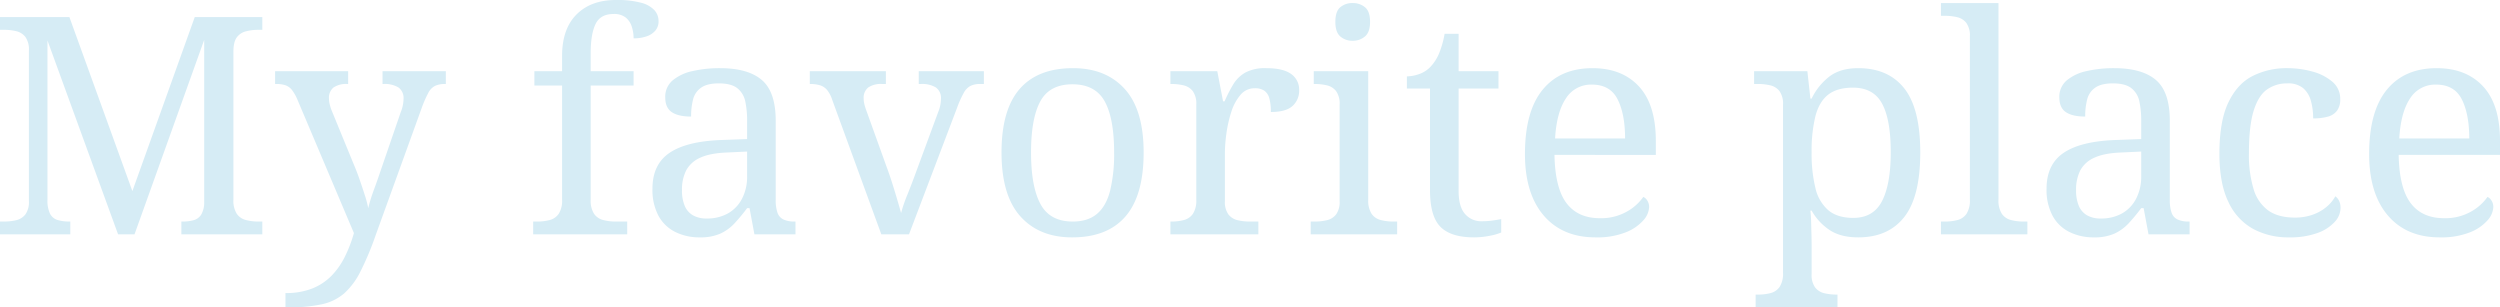 <svg xmlns="http://www.w3.org/2000/svg" width="985.8" height="121.2" viewBox="0 0 985.8 121.2"><path d="M4.56,0V-5.04H6.12a20.55,20.55,0,0,0,4.86-.54,6.387,6.387,0,0,0,3.6-2.28,8.3,8.3,0,0,0,1.38-5.22v-59.4a8.529,8.529,0,0,0-1.38-5.34,6.388,6.388,0,0,0-3.6-2.28,20.55,20.55,0,0,0-4.86-.54H4.56v-5.04H31.92L56.76-17.04l24.6-68.64H108v5.04h-1.56a19.282,19.282,0,0,0-4.92.6,6.3,6.3,0,0,0-3.6,2.4Q96.6-75.84,96.6-72v58.32A9.654,9.654,0,0,0,97.92-8.1a6.206,6.206,0,0,0,3.6,2.46,19.282,19.282,0,0,0,4.92.6H108V0H76.08V-5.04h.36a16.306,16.306,0,0,0,4.5-.54,5.162,5.162,0,0,0,2.94-2.16,9.49,9.49,0,0,0,1.2-4.86V-76.68L57.6,0H51.12L23.28-76.44v62.76A11.947,11.947,0,0,0,24.3-8.1a4.952,4.952,0,0,0,3,2.46,15.983,15.983,0,0,0,4.62.6h.36V0ZM117.12,23.16a28.045,28.045,0,0,0,10.56-1.8,22.04,22.04,0,0,0,7.56-4.98,29.354,29.354,0,0,0,5.28-7.5,54.136,54.136,0,0,0,3.6-9.36l-22.2-52.44a17.838,17.838,0,0,0-2.16-3.9,5.766,5.766,0,0,0-2.52-1.92,11.191,11.191,0,0,0-3.84-.54h-.36v-5.04h28.8v5.04h-.36a8.8,8.8,0,0,0-5.4,1.38,5.169,5.169,0,0,0-1.8,4.38,9.42,9.42,0,0,0,.24,2.04,19.461,19.461,0,0,0,.72,2.4L144-27.72q1.2,2.76,2.34,6.06t2.1,6.3a39.86,39.86,0,0,1,1.32,5.04,63.756,63.756,0,0,1,2.22-7.2q1.38-3.72,2.58-7.32l8.04-23.4a13.234,13.234,0,0,0,.84-2.82,14.024,14.024,0,0,0,.24-2.34,5.1,5.1,0,0,0-1.98-4.5,10.424,10.424,0,0,0-5.94-1.38h-.36v-5.04h24.96v5.04H180a9.139,9.139,0,0,0-3.84.72,6.205,6.205,0,0,0-2.7,2.76,45.149,45.149,0,0,0-2.58,5.88L152.64.48a115.023,115.023,0,0,1-6,14.28,28.774,28.774,0,0,1-6.42,8.58,20,20,0,0,1-8.82,4.26,60.88,60.88,0,0,1-13.2,1.2h-1.08ZM214.8,0V-5.04h1.56a19.1,19.1,0,0,0,4.98-.6,6.2,6.2,0,0,0,3.54-2.46,9.654,9.654,0,0,0,1.32-5.58v-45H215.28v-5.64H226.2v-6q0-10.68,5.7-16.38t15.54-5.7a36.26,36.26,0,0,1,9.9,1.08,10.977,10.977,0,0,1,5.28,2.94A6.455,6.455,0,0,1,264.24-84a5.5,5.5,0,0,1-1.26,3.66,7.793,7.793,0,0,1-3.48,2.28,15.352,15.352,0,0,1-5.1.78,14.881,14.881,0,0,0-.72-4.62,7.556,7.556,0,0,0-2.4-3.6,7.381,7.381,0,0,0-4.8-1.38q-5.16,0-7.08,3.96T237.48-71.4v7.08H254.4v5.64H237.48v45A9.654,9.654,0,0,0,238.8-8.1a6.206,6.206,0,0,0,3.6,2.46,19.282,19.282,0,0,0,4.92.6h4.56V0Zm65.64,1.2A21.284,21.284,0,0,1,270.9-.9a15.25,15.25,0,0,1-6.66-6.36A21.662,21.662,0,0,1,261.84-18q0-9.6,6.78-14.16T289.2-37.2l9.96-.36v-7.2a36,36,0,0,0-.72-7.62,8.864,8.864,0,0,0-3.12-5.22q-2.4-1.92-7.32-1.92-4.56,0-6.96,1.68a7.932,7.932,0,0,0-3.18,4.62,26.551,26.551,0,0,0-.78,6.78q-5.04,0-7.62-1.74T266.88-54a8.406,8.406,0,0,1,2.94-6.72,18.187,18.187,0,0,1,7.86-3.66,47.853,47.853,0,0,1,10.8-1.14q11.04,0,16.5,4.68t5.46,16.08v31.08a14.977,14.977,0,0,0,.72,5.22,4.608,4.608,0,0,0,2.4,2.64,10.3,10.3,0,0,0,4.32.78h.36V0h-16.2l-1.92-10.32h-.96a73.333,73.333,0,0,1-4.92,5.94A18.1,18.1,0,0,1,288.66-.3,19.354,19.354,0,0,1,280.44,1.2Zm2.76-7.44a16.666,16.666,0,0,0,8.46-2.04,14.1,14.1,0,0,0,5.52-5.82,18.746,18.746,0,0,0,1.98-8.82v-9.72l-7.68.36q-6.84.24-10.74,2.04a11.44,11.44,0,0,0-5.58,4.98,16.677,16.677,0,0,0-1.68,7.86,15.419,15.419,0,0,0,1.08,6.18A7.79,7.79,0,0,0,277.8-7.5,10.577,10.577,0,0,0,283.2-6.24Zm49.56-46.68a12.184,12.184,0,0,0-1.98-3.9,5.985,5.985,0,0,0-2.76-1.92,13.323,13.323,0,0,0-4.14-.54v-5.04h30v5.04h-1.56a8.8,8.8,0,0,0-5.4,1.38,5.169,5.169,0,0,0-1.8,4.38,9.42,9.42,0,0,0,.24,2.04,19.464,19.464,0,0,0,.72,2.4l8.16,22.68q1.08,2.88,2.16,6.3t1.98,6.48q.9,3.06,1.5,5.22a57.643,57.643,0,0,1,2.52-7.32q1.92-4.8,3.48-9.12l8.64-23.4a13.234,13.234,0,0,0,.84-2.82,14.023,14.023,0,0,0,.24-2.34,5.1,5.1,0,0,0-1.98-4.5,10.424,10.424,0,0,0-5.94-1.38h-.84v-5.04h25.68v5.04h-1.44a8.727,8.727,0,0,0-3.78.72,6.638,6.638,0,0,0-2.7,2.76,39.413,39.413,0,0,0-2.64,5.88L363,0H352.08ZM427.32,1.2q-12.96,0-20.4-8.28t-7.44-25.2q0-16.8,7.14-25.02t21.06-8.22q12.96,0,20.4,8.22t7.44,25.02q0,16.92-7.14,25.2T427.32,1.2Zm.24-6.24q6,0,9.6-3.06t5.16-9.18a61.677,61.677,0,0,0,1.56-15q0-13.44-3.72-20.16t-12.72-6.72q-9,0-12.66,6.72t-3.66,20.16q0,13.44,3.72,20.34T427.56-5.04ZM466.08,0V-5.04h.36a19.1,19.1,0,0,0,4.98-.6,6.2,6.2,0,0,0,3.54-2.46,9.654,9.654,0,0,0,1.32-5.58V-51.12a8.529,8.529,0,0,0-1.38-5.34,6.387,6.387,0,0,0-3.6-2.28,20.55,20.55,0,0,0-4.86-.54h-.36v-5.04h18.48l2.28,11.88h.6a56.438,56.438,0,0,1,3.36-6.6,13.3,13.3,0,0,1,4.8-4.74,16.558,16.558,0,0,1,8.28-1.74q6.6,0,9.78,2.28a7.5,7.5,0,0,1,3.18,6.48,7.991,7.991,0,0,1-2.58,6.12q-2.58,2.4-8.58,2.4a19.724,19.724,0,0,0-.6-5.4,5.32,5.32,0,0,0-1.98-3,6.527,6.527,0,0,0-3.78-.96,7.161,7.161,0,0,0-5.64,2.64,19.178,19.178,0,0,0-3.6,6.72,49.057,49.057,0,0,0-1.92,8.46,58.507,58.507,0,0,0-.6,7.86v18.84a8.3,8.3,0,0,0,1.38,5.22,6.387,6.387,0,0,0,3.6,2.28,20.55,20.55,0,0,0,4.86.54h3.36V0ZM521.4,0V-5.04h1.56a20.55,20.55,0,0,0,4.86-.54,6.387,6.387,0,0,0,3.6-2.28,8.3,8.3,0,0,0,1.38-5.22V-51.12a8.529,8.529,0,0,0-1.38-5.34,6.387,6.387,0,0,0-3.6-2.28,20.55,20.55,0,0,0-4.86-.54h-.36v-5.04h21.48v50.64A9.654,9.654,0,0,0,545.4-8.1,6.206,6.206,0,0,0,549-5.64a19.282,19.282,0,0,0,4.92.6h1.56V0Zm16.56-76.32A7.255,7.255,0,0,1,533.1-78q-1.98-1.68-1.98-5.76,0-4.2,1.98-5.82a7.424,7.424,0,0,1,4.86-1.62,7.488,7.488,0,0,1,4.8,1.62q2.04,1.62,2.04,5.82,0,4.08-2.04,5.76A7.318,7.318,0,0,1,537.96-76.32ZM585.84,1.2q-9.12,0-13.26-4.14T568.44-17.4V-57.48h-9.12v-4.8a15.015,15.015,0,0,0,4.8-.9,11.086,11.086,0,0,0,4.56-2.94,17.563,17.563,0,0,0,3.36-5.28,37.23,37.23,0,0,0,2.16-7.68h5.52v14.76h15.72v6.84H579.72v40.44q0,6.12,2.52,9a8.35,8.35,0,0,0,6.6,2.88,30.089,30.089,0,0,0,3.96-.24q1.8-.24,3.72-.6V-.72A21.5,21.5,0,0,1,591.84.6,31.772,31.772,0,0,1,585.84,1.2Zm47.88,0q-13.08,0-20.46-8.64t-7.38-24.24q0-16.8,6.96-25.32t19.68-8.52q11.64,0,18.3,7.2t6.66,21.48v5.52H617.52q.24,13.08,4.74,19.02T635.4-6.36a20.58,20.58,0,0,0,10.62-2.58,19.618,19.618,0,0,0,6.54-5.82,3.737,3.737,0,0,1,1.56,1.44,4.653,4.653,0,0,1,.72,2.64,8.35,8.35,0,0,1-2.28,5.16A17.871,17.871,0,0,1,645.6-.78,30.691,30.691,0,0,1,633.72,1.2Zm11.64-39q0-9.6-2.94-15.42t-10.14-5.82a11.667,11.667,0,0,0-10.26,5.46q-3.66,5.46-4.26,15.78Zm51.48,66.6V23.76h.96a19.094,19.094,0,0,0,4.98-.6,6.2,6.2,0,0,0,3.54-2.46,9.654,9.654,0,0,0,1.32-5.58V-51.12a8.529,8.529,0,0,0-1.38-5.34,6.387,6.387,0,0,0-3.6-2.28,20.55,20.55,0,0,0-4.86-.54h-1.56v-5.04h21l1.2,10.8h.48A24.271,24.271,0,0,1,726-62.28q4.32-3.24,11.28-3.24,11.88,0,18.18,7.98t6.3,25.26q0,17.4-6.3,25.44T737.28,1.2q-6.96,0-11.34-2.94a22.137,22.137,0,0,1-7.02-7.62h-.48q.24,2.28.3,4.86t.12,4.86q.06,2.28.06,3.84V15.72a8.3,8.3,0,0,0,1.38,5.22,6.387,6.387,0,0,0,3.6,2.28,20.55,20.55,0,0,0,4.86.54h.36V28.8ZM735.36-6.48q7.92,0,11.34-6.66t3.42-19.26q0-12.84-3.42-19.14t-11.46-6.3q-6.24,0-9.78,2.76t-5.04,8.46a57.515,57.515,0,0,0-1.5,14.34,56.5,56.5,0,0,0,1.5,14.04,16.372,16.372,0,0,0,5.1,8.76Q729.12-6.48,735.36-6.48ZM769.92,0V-5.04h1.56a19.094,19.094,0,0,0,4.98-.6A6.2,6.2,0,0,0,780-8.1a9.654,9.654,0,0,0,1.32-5.58V-78a8.529,8.529,0,0,0-1.38-5.34,6.387,6.387,0,0,0-3.6-2.28,20.55,20.55,0,0,0-4.86-.54h-1.56V-91.2H792.6v77.52a9.654,9.654,0,0,0,1.32,5.58,6.206,6.206,0,0,0,3.6,2.46,19.282,19.282,0,0,0,4.92.6H804V0Zm60.24,1.2a21.284,21.284,0,0,1-9.54-2.1,15.25,15.25,0,0,1-6.66-6.36A21.662,21.662,0,0,1,811.56-18q0-9.6,6.78-14.16t20.58-5.04l9.96-.36v-7.2a36,36,0,0,0-.72-7.62,8.863,8.863,0,0,0-3.12-5.22q-2.4-1.92-7.32-1.92-4.56,0-6.96,1.68a7.932,7.932,0,0,0-3.18,4.62,26.549,26.549,0,0,0-.78,6.78q-5.04,0-7.62-1.74T816.6-54a8.406,8.406,0,0,1,2.94-6.72,18.187,18.187,0,0,1,7.86-3.66,47.853,47.853,0,0,1,10.8-1.14q11.04,0,16.5,4.68t5.46,16.08v31.08a14.976,14.976,0,0,0,.72,5.22,4.607,4.607,0,0,0,2.4,2.64,10.3,10.3,0,0,0,4.32.78h.36V0h-16.2l-1.92-10.32h-.96a73.333,73.333,0,0,1-4.92,5.94A18.1,18.1,0,0,1,838.38-.3,19.354,19.354,0,0,1,830.16,1.2Zm2.76-7.44a16.666,16.666,0,0,0,8.46-2.04,14.1,14.1,0,0,0,5.52-5.82,18.746,18.746,0,0,0,1.98-8.82v-9.72l-7.68.36q-6.84.24-10.74,2.04a11.44,11.44,0,0,0-5.58,4.98,16.678,16.678,0,0,0-1.68,7.86,15.418,15.418,0,0,0,1.08,6.18,7.79,7.79,0,0,0,3.24,3.72A10.577,10.577,0,0,0,832.92-6.24ZM907.08,1.2a29.041,29.041,0,0,1-14.1-3.36,23.166,23.166,0,0,1-9.72-10.62q-3.54-7.26-3.54-19.02,0-12.84,3.54-20.22t9.6-10.44a29.789,29.789,0,0,1,13.62-3.06,36.941,36.941,0,0,1,9.84,1.32,20.014,20.014,0,0,1,7.92,4.02,8.717,8.717,0,0,1,3.12,6.9,7.48,7.48,0,0,1-1.2,4.44,6.542,6.542,0,0,1-3.54,2.4,20.577,20.577,0,0,1-5.94.72,25.08,25.08,0,0,0-.9-6.96,10.061,10.061,0,0,0-3.06-4.98,9.3,9.3,0,0,0-6.24-1.86,13.539,13.539,0,0,0-7.98,2.4q-3.42,2.4-5.28,8.4t-1.86,16.8a45.852,45.852,0,0,0,1.86,14.16,15.884,15.884,0,0,0,5.82,8.4Q903-6.6,909.48-6.6a20.789,20.789,0,0,0,6.84-1.08,17.584,17.584,0,0,0,5.46-3A14.852,14.852,0,0,0,925.44-15a4.907,4.907,0,0,1,1.5,1.86,6.567,6.567,0,0,1,.54,2.82,8.237,8.237,0,0,1-2.28,5.4,16.743,16.743,0,0,1-6.78,4.38A31.73,31.73,0,0,1,907.08,1.2Zm59.52,0q-13.08,0-20.46-8.64t-7.38-24.24q0-16.8,6.96-25.32t19.68-8.52q11.64,0,18.3,7.2t6.66,21.48v5.52H950.4q.24,13.08,4.74,19.02t13.14,5.94A20.58,20.58,0,0,0,978.9-8.94a19.618,19.618,0,0,0,6.54-5.82A3.737,3.737,0,0,1,987-13.32a4.653,4.653,0,0,1,.72,2.64,8.35,8.35,0,0,1-2.28,5.16,17.87,17.87,0,0,1-6.96,4.74A30.691,30.691,0,0,1,966.6,1.2Zm11.64-39q0-9.6-2.94-15.42t-10.14-5.82a11.667,11.667,0,0,0-10.26,5.46q-3.66,5.46-4.26,15.78Z" transform="translate(-4.56 92.4)" fill="#d6ecf5"/></svg>
